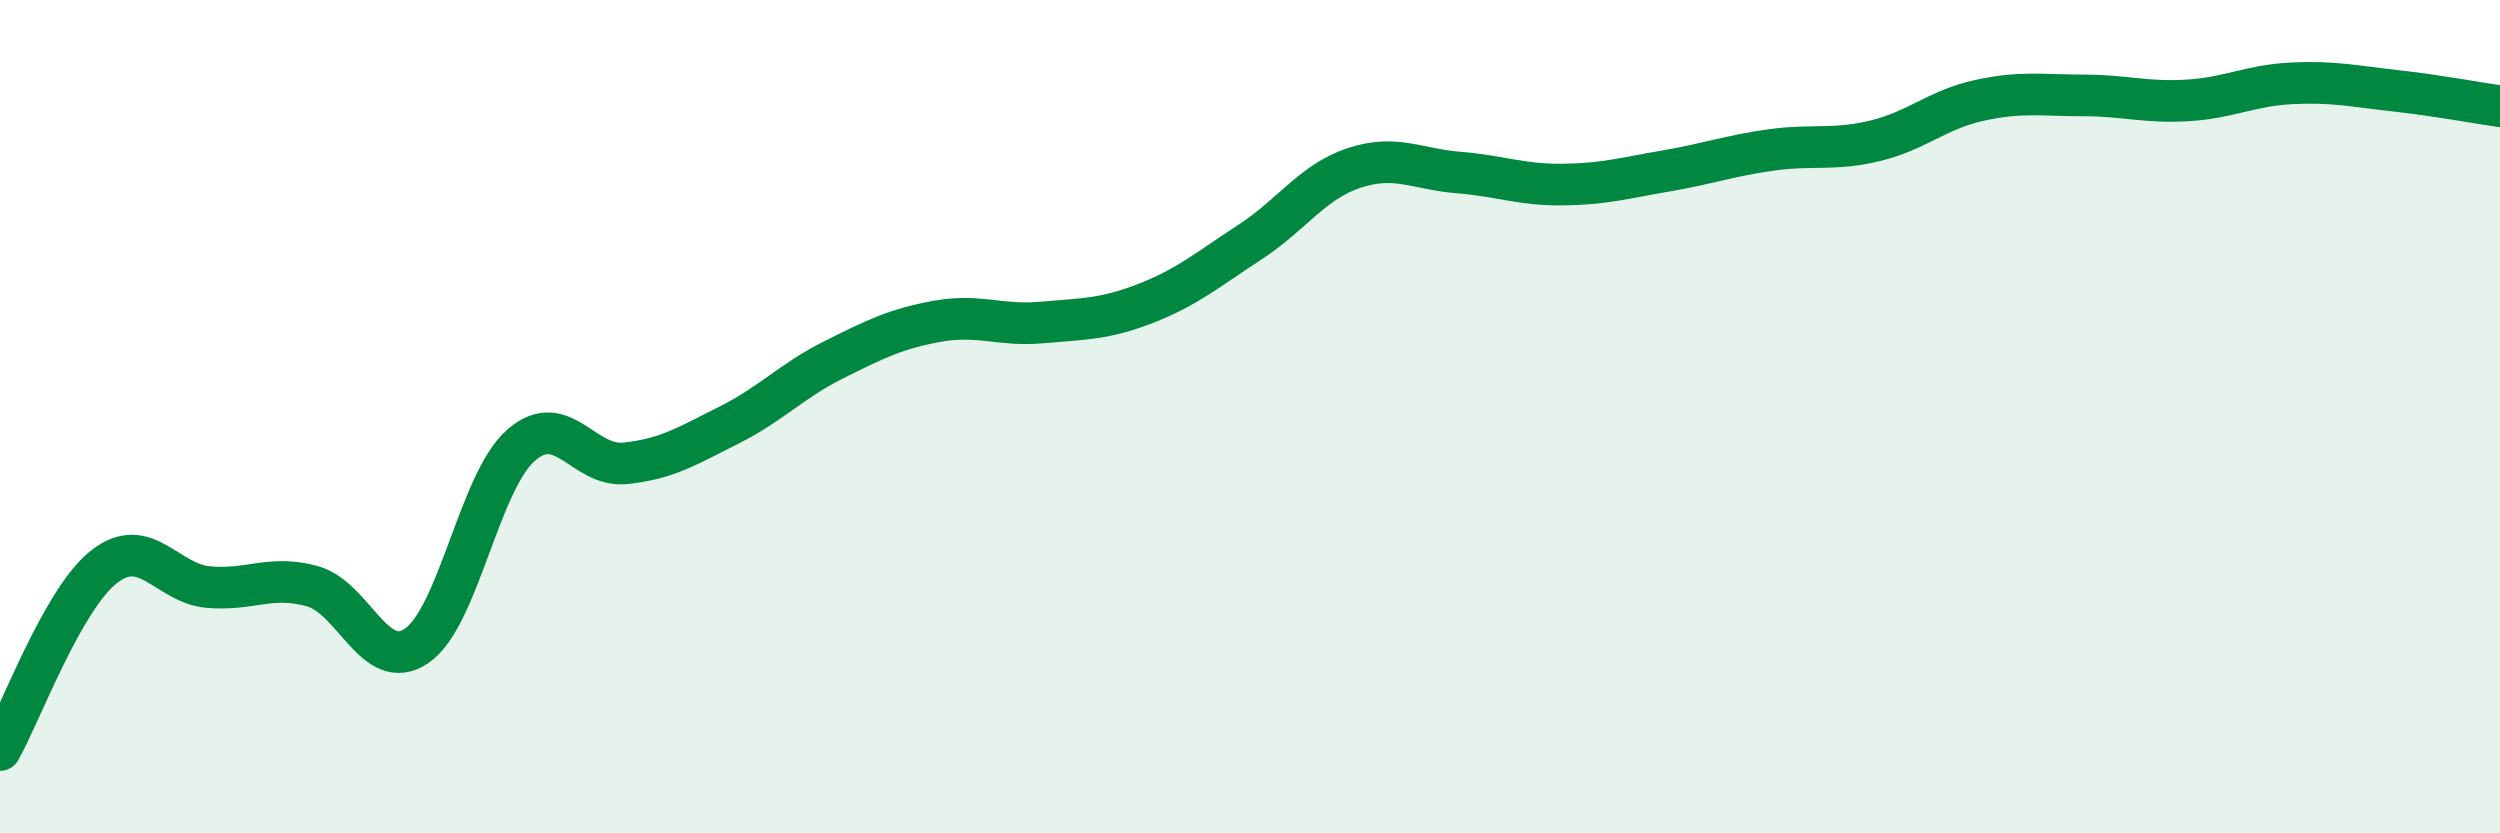 
    <svg width="60" height="20" viewBox="0 0 60 20" xmlns="http://www.w3.org/2000/svg">
      <path
        d="M 0,18 C 0.5,17.12 1.5,14.38 2.5,13.6 C 3.5,12.82 4,14 5,14.09 C 6,14.18 6.5,13.79 7.5,14.07 C 8.5,14.35 9,16.18 10,15.5 C 11,14.82 11.5,11.57 12.5,10.69 C 13.5,9.81 14,11.22 15,11.12 C 16,11.02 16.5,10.7 17.5,10.2 C 18.5,9.7 19,9.14 20,8.64 C 21,8.14 21.5,7.89 22.5,7.71 C 23.5,7.53 24,7.83 25,7.74 C 26,7.65 26.5,7.67 27.5,7.28 C 28.5,6.89 29,6.46 30,5.81 C 31,5.16 31.5,4.36 32.5,4.03 C 33.5,3.7 34,4.06 35,4.14 C 36,4.22 36.5,4.44 37.5,4.43 C 38.5,4.42 39,4.27 40,4.1 C 41,3.93 41.5,3.74 42.5,3.6 C 43.5,3.46 44,3.62 45,3.38 C 46,3.14 46.5,2.63 47.5,2.41 C 48.5,2.19 49,2.29 50,2.29 C 51,2.29 51.5,2.47 52.5,2.41 C 53.5,2.35 54,2.05 55,2 C 56,1.95 56.5,2.07 57.5,2.18 C 58.5,2.29 59.5,2.48 60,2.55L60 20L0 20Z"
        fill="#008740"
        opacity="0.1"
        stroke-linecap="round"
        stroke-linejoin="round"
      />
      <path
        d="M 0,18 C 0.5,17.12 1.5,14.38 2.5,13.6 C 3.5,12.82 4,14 5,14.09 C 6,14.18 6.5,13.79 7.5,14.07 C 8.5,14.35 9,16.18 10,15.5 C 11,14.82 11.5,11.57 12.5,10.69 C 13.5,9.81 14,11.22 15,11.12 C 16,11.02 16.5,10.7 17.5,10.2 C 18.5,9.7 19,9.14 20,8.64 C 21,8.14 21.5,7.89 22.5,7.71 C 23.5,7.53 24,7.83 25,7.74 C 26,7.65 26.5,7.67 27.5,7.28 C 28.5,6.89 29,6.46 30,5.81 C 31,5.16 31.5,4.36 32.5,4.03 C 33.5,3.7 34,4.06 35,4.14 C 36,4.22 36.5,4.44 37.5,4.43 C 38.5,4.42 39,4.27 40,4.1 C 41,3.93 41.5,3.74 42.5,3.6 C 43.5,3.46 44,3.62 45,3.38 C 46,3.14 46.5,2.63 47.5,2.41 C 48.5,2.19 49,2.29 50,2.29 C 51,2.29 51.5,2.47 52.5,2.41 C 53.5,2.35 54,2.05 55,2 C 56,1.95 56.5,2.07 57.5,2.18 C 58.5,2.29 59.5,2.48 60,2.55"
        stroke="#008740"
        stroke-width="1"
        fill="none"
        stroke-linecap="round"
        stroke-linejoin="round"
      />
    </svg>
  